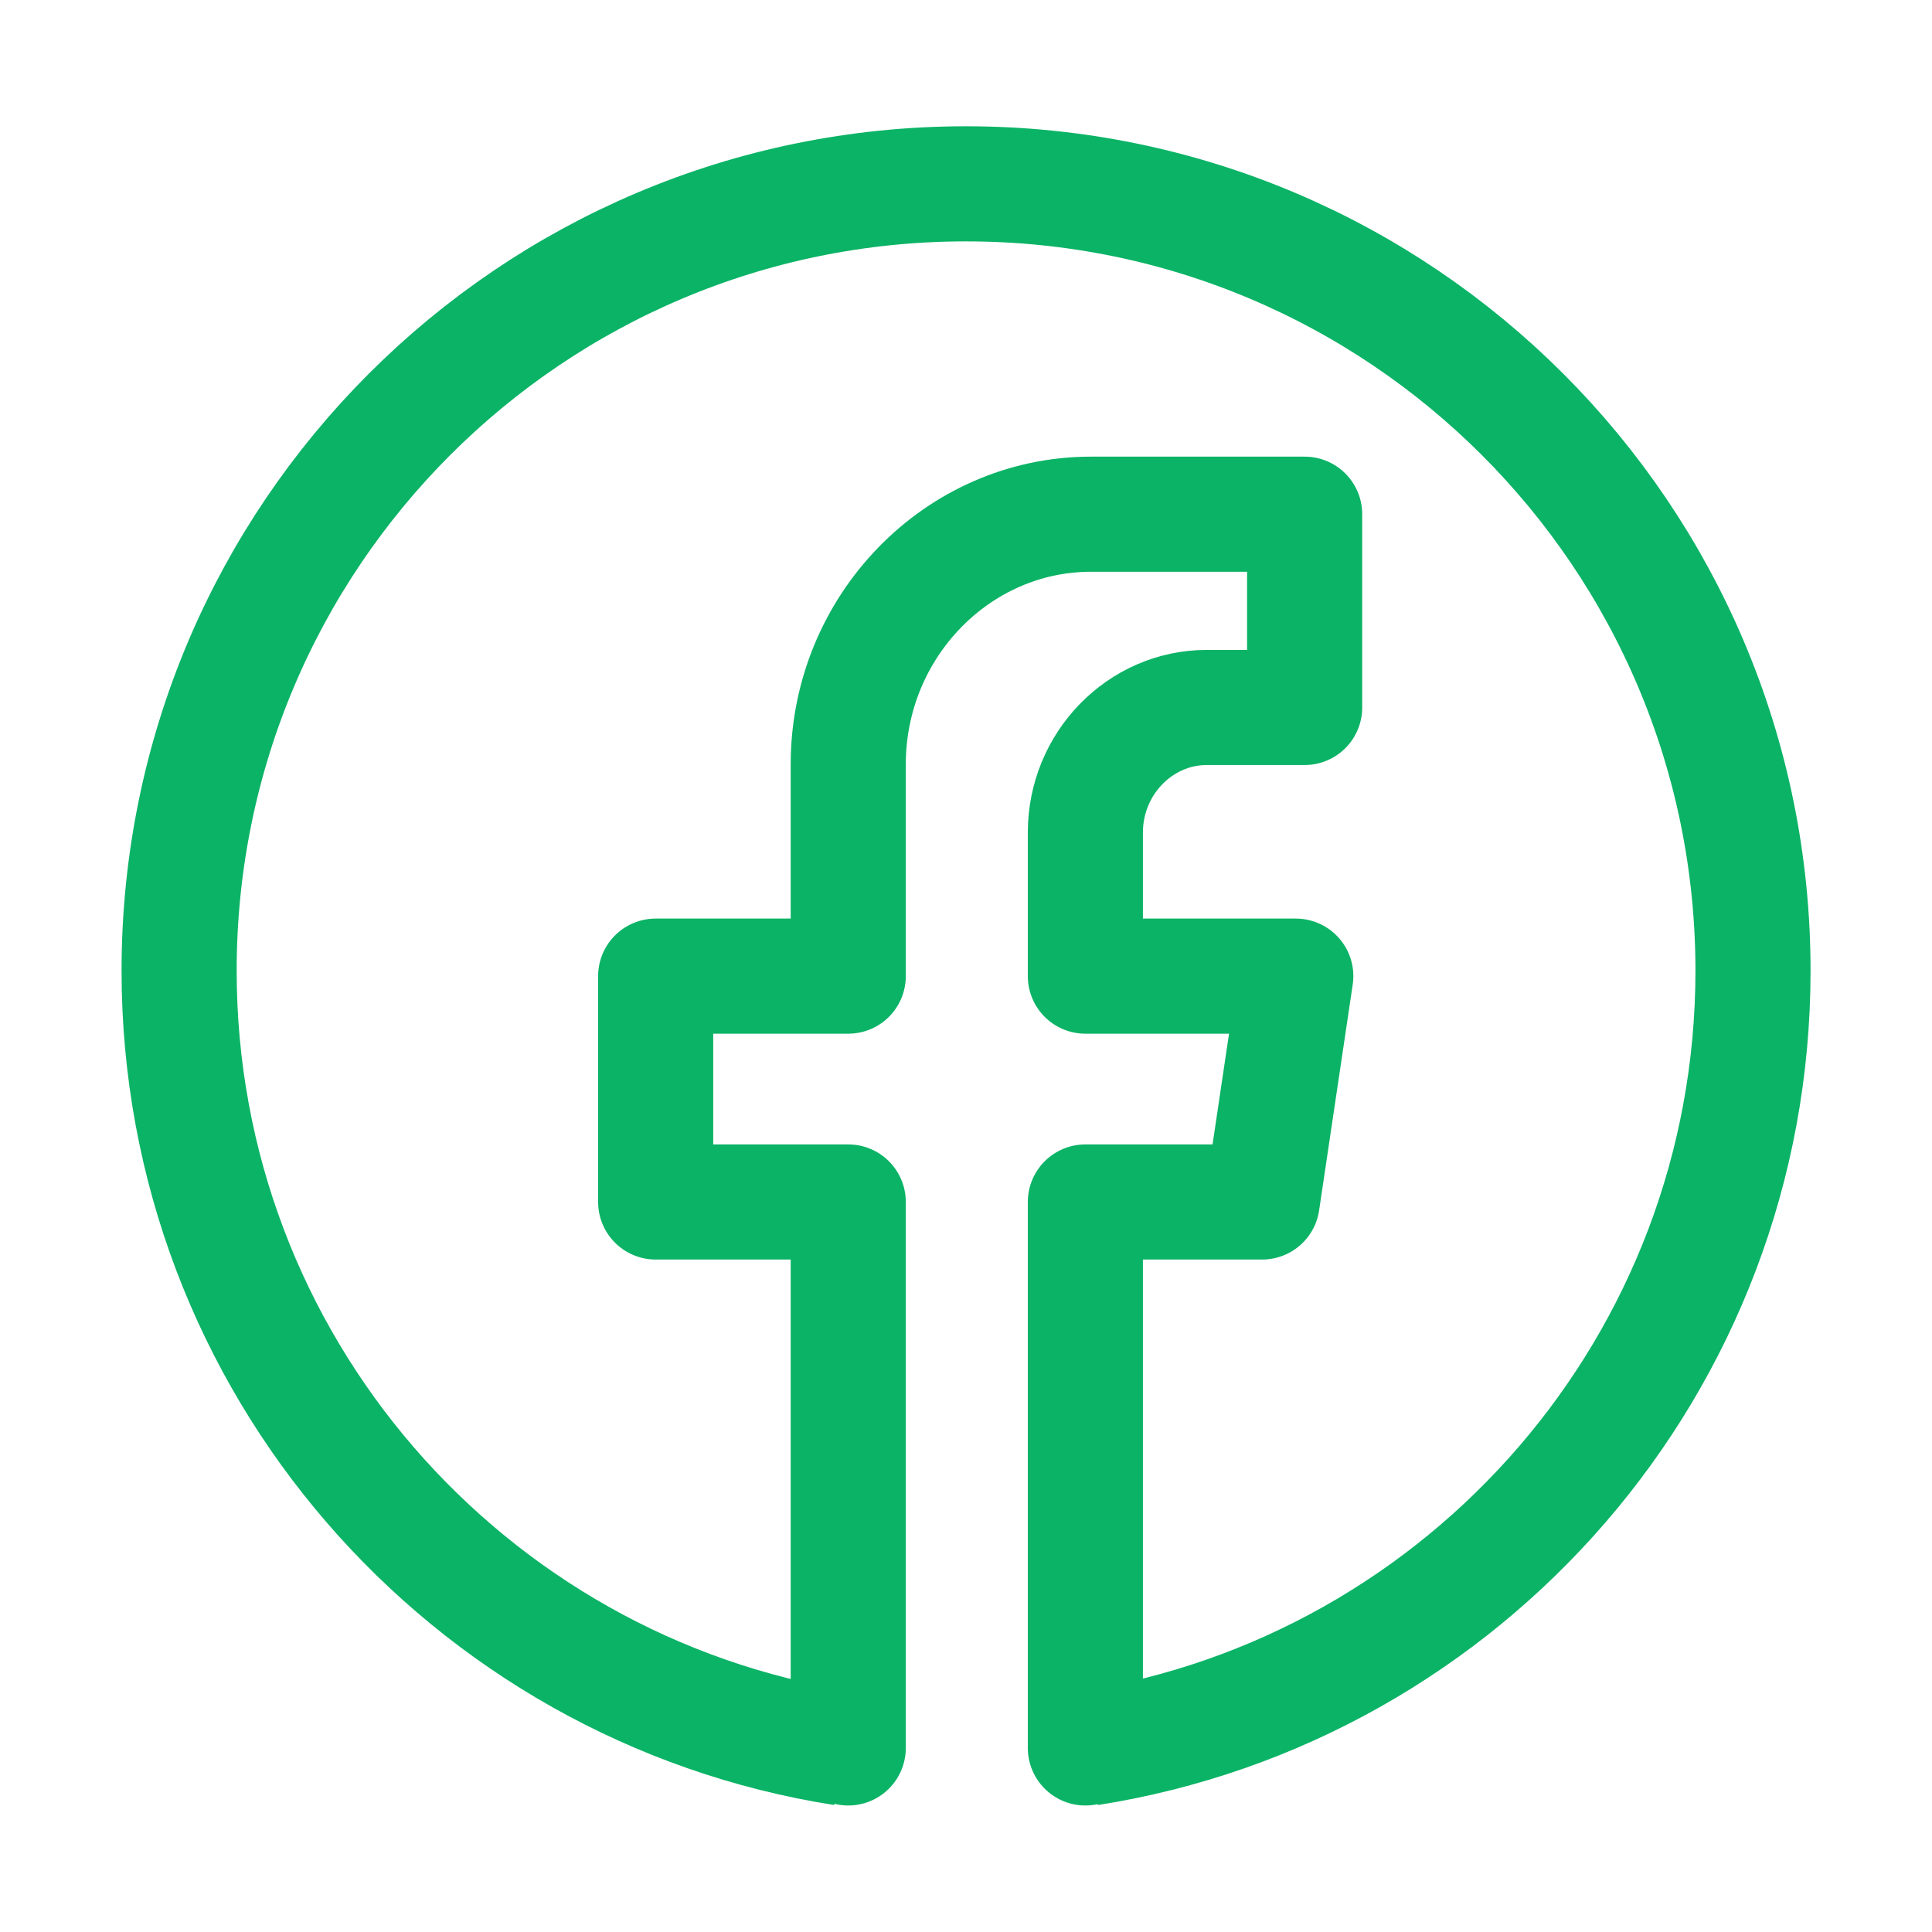 <?xml version="1.0" encoding="UTF-8"?>
<svg id="Ebene_1" data-name="Ebene 1" xmlns="http://www.w3.org/2000/svg" width="16.784" height="16.784" viewBox="0 0 16.784 16.784">
  <defs>
    <style>
      .cls-1 {
        stroke-linecap: round;
        stroke-linejoin: round;
      }

      .cls-1, .cls-2 {
        fill: none;
        stroke: #0bb366;
      }

      .cls-2 {
        stroke-miterlimit: 10;
      }
    </style>
  </defs>
  <path class="cls-1" d="M9.429,15.185v-4.743h1.536l.292-1.962h-1.828v-1.248c0-.597.474-1.086,1.055-1.086h.85v-1.679h-1.856c-1.16,0-2.109.977-2.109,2.172v1.841h-1.673v1.962h1.673v4.743"/>
  <path class="cls-2" d="M7.324,15.187c-3.268-.513-5.768-3.341-5.768-6.754,0-3.775,3.06-6.836,6.836-6.836s6.837,3.061,6.837,6.836c0,3.413-2.5,6.241-5.769,6.754"/>
</svg>